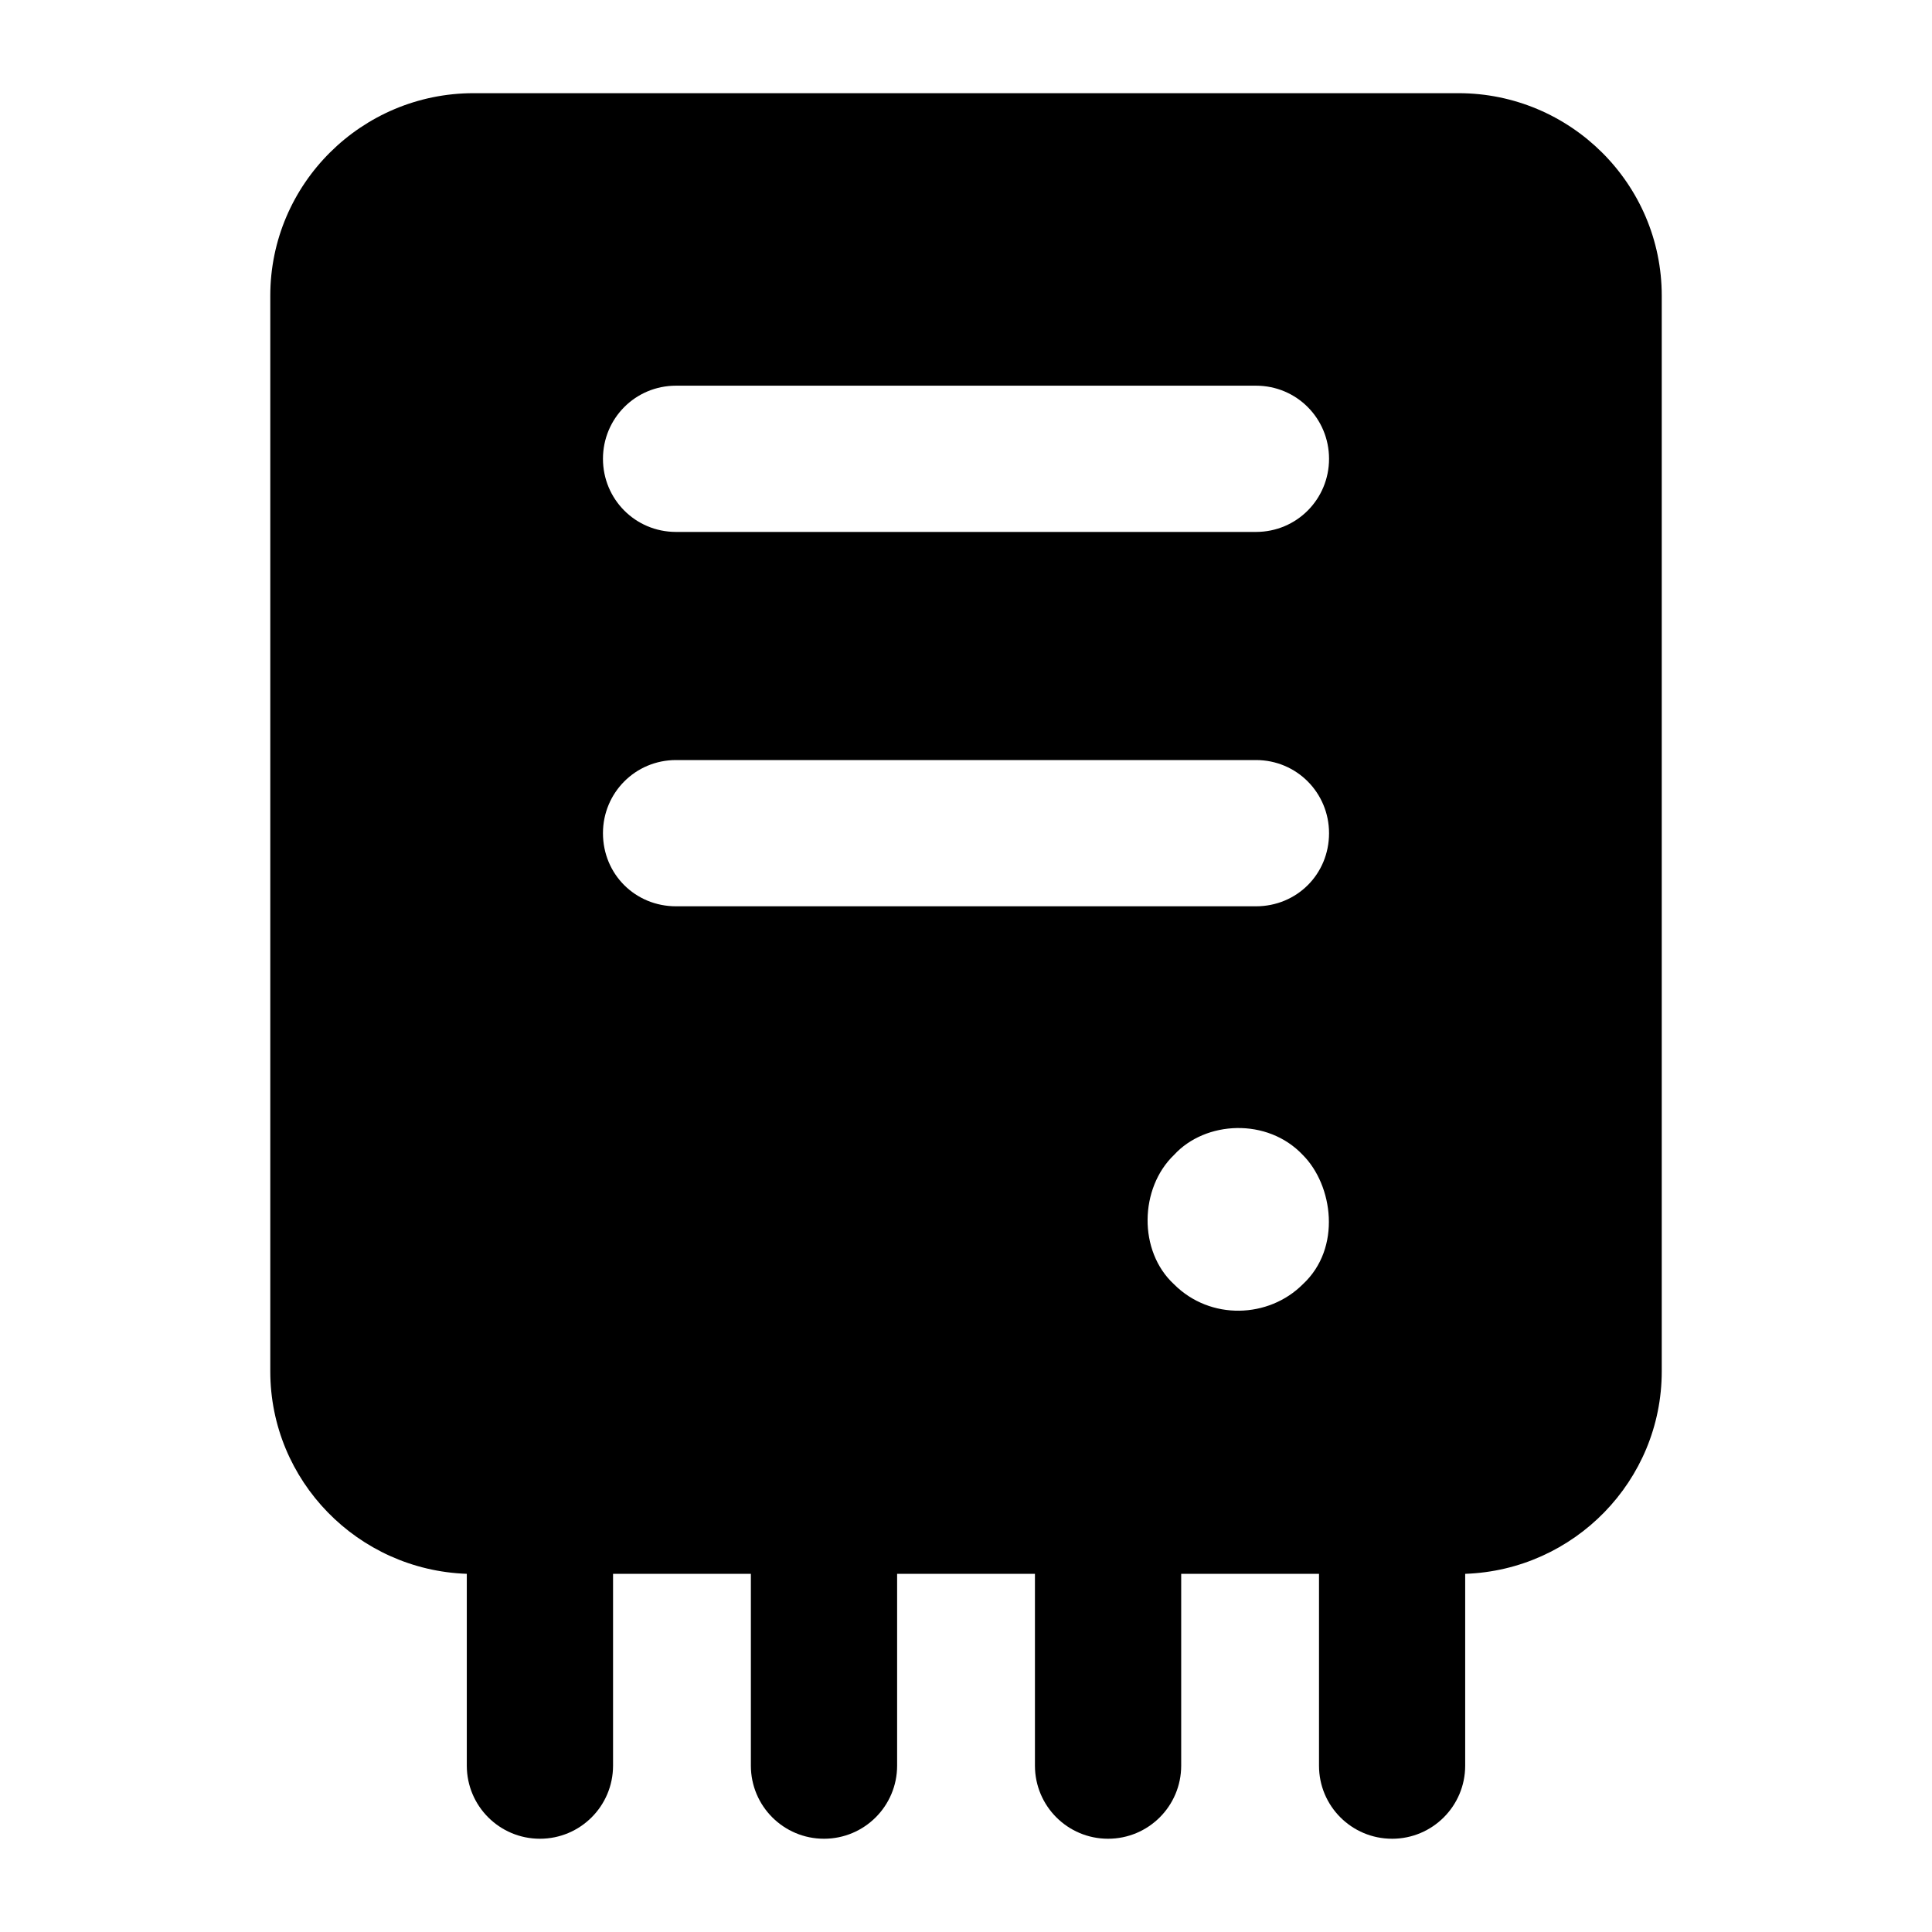 <?xml version="1.0" encoding="UTF-8"?>
<!-- Uploaded to: SVG Find, www.svgrepo.com, Generator: SVG Find Mixer Tools -->
<svg fill="#000000" width="800px" height="800px" version="1.1" viewBox="144 144 512 512" xmlns="http://www.w3.org/2000/svg">
 <path d="m512.91 631.29c10.711 0 19.379-8.668 19.379-19.379v-50.828c28.859-0.988 52.09-24.617 52.09-53.672v-285.04c0-29.648-24.223-53.676-53.871-53.676h-261.01c-29.648 0-53.871 24.027-53.871 53.676v285.04c0 29.051 23.227 52.676 52.078 53.668v50.828c0 10.711 8.668 19.379 19.379 19.379s19.379-8.668 19.379-19.379v-50.824h36.523v50.824c0 10.711 8.668 19.379 19.379 19.379s19.379-8.668 19.379-19.379v-50.824h36.523v50.824c0 10.711 8.668 19.379 19.379 19.379s19.379-8.668 19.379-19.379v-50.824h36.523v50.824c-0.016 10.711 8.652 19.379 19.363 19.379zm-189.74-385.08h153.66c10.852 0 19.379 8.719 19.379 19.379 0 10.656-8.523 19.379-19.379 19.379h-153.66c-10.852 0-19.379-8.719-19.379-19.379 0-10.656 8.527-19.379 19.379-19.379zm0 137.97c-10.852 0-19.379-8.527-19.379-19.379 0-10.656 8.523-19.379 19.379-19.379h153.66c10.852 0 19.379 8.719 19.379 19.379 0 10.852-8.523 19.379-19.379 19.379zm166.07 100.18c-9.008 9.008-24.473 9.633-34.105 0-9.562-8.82-9.137-25.543 0-34.297 8.301-9.07 24.742-9.914 34.105 0 8.012 8.004 10.387 24.699 0 34.297z"/>
</svg>